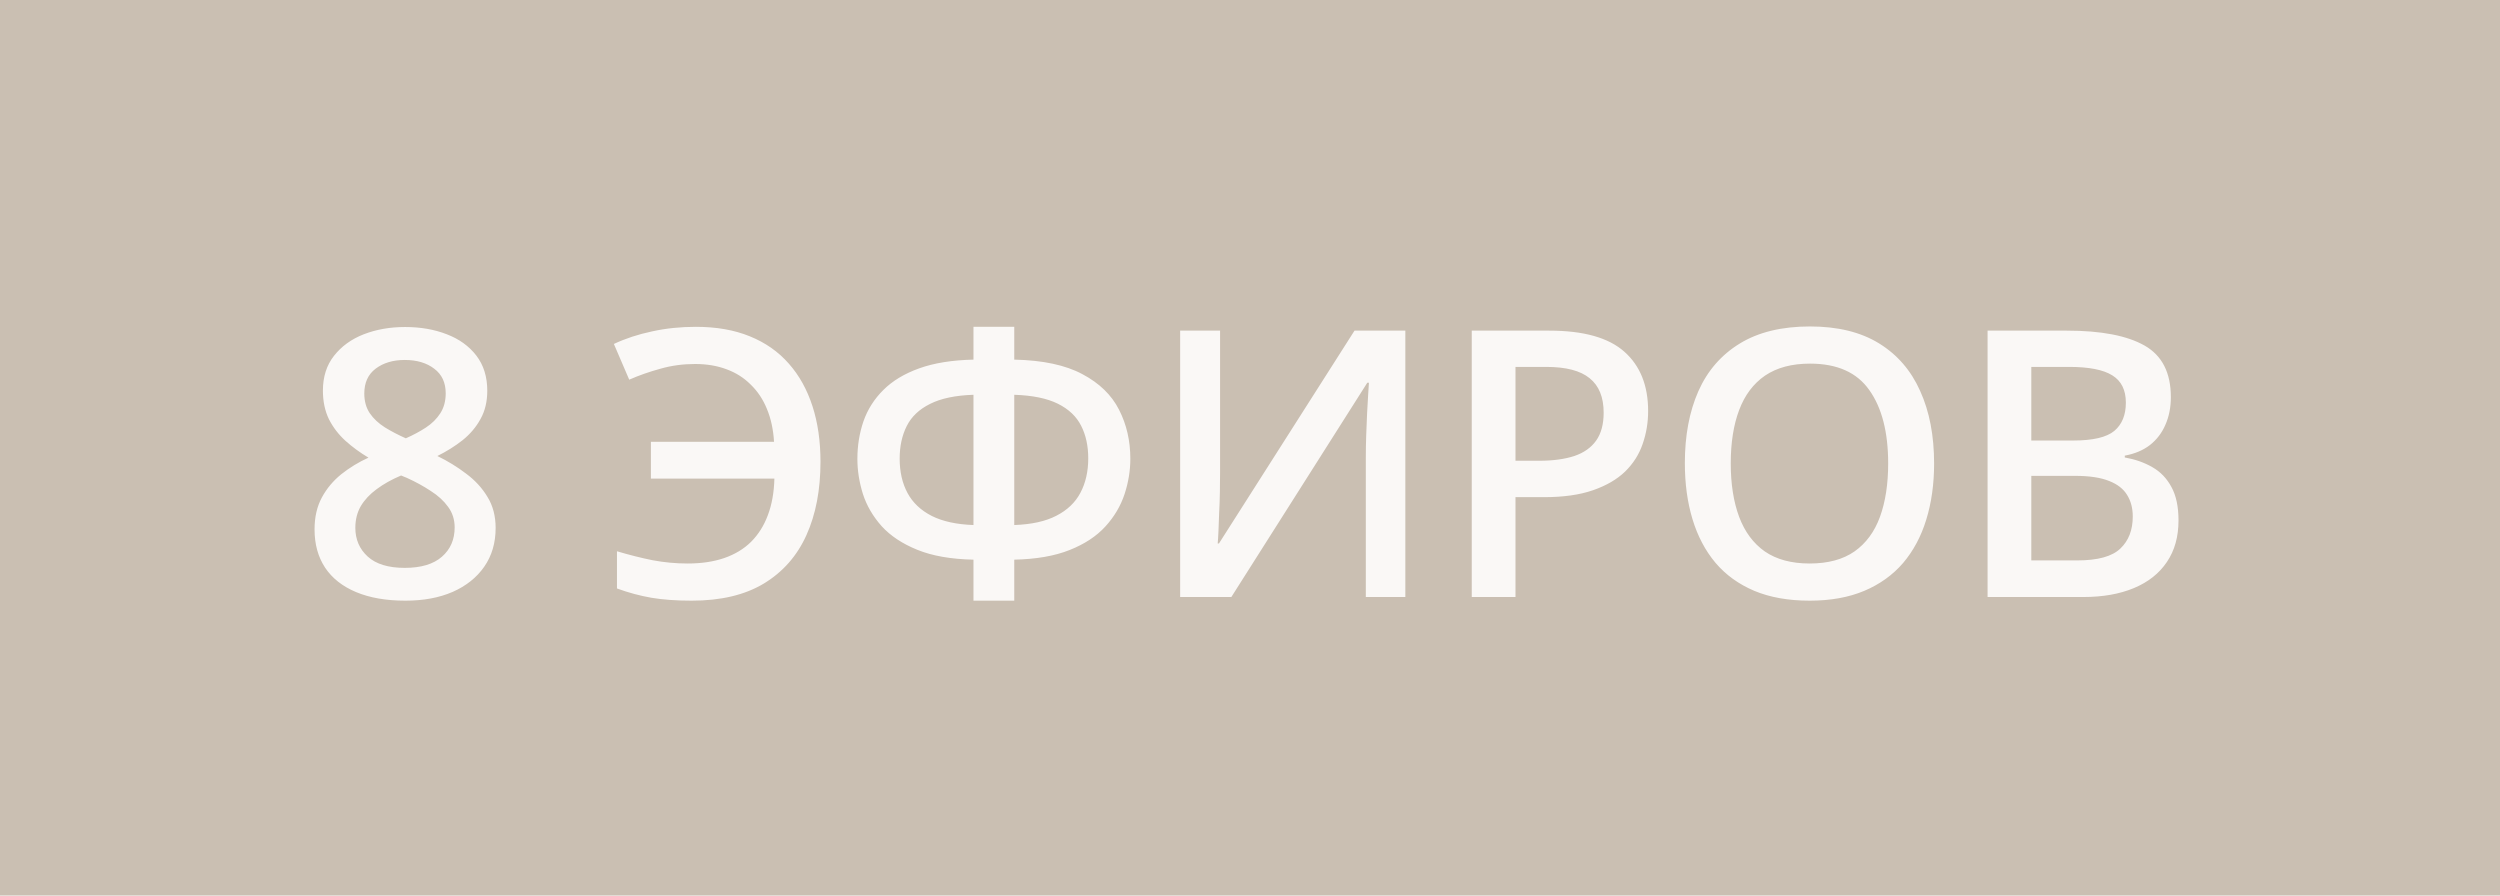 <?xml version="1.0" encoding="UTF-8"?> <svg xmlns="http://www.w3.org/2000/svg" width="67" height="24" viewBox="0 0 67 24" fill="none"><rect width="67" height="24" fill="#CABFB2"></rect><path d="M10.856 8.764C11.27 8.764 11.643 8.829 11.975 8.959C12.307 9.086 12.57 9.276 12.766 9.53C12.961 9.784 13.059 10.098 13.059 10.473C13.059 10.762 12.998 11.015 12.878 11.229C12.761 11.444 12.601 11.633 12.399 11.796C12.198 11.955 11.971 12.097 11.721 12.221C12.001 12.357 12.258 12.515 12.492 12.694C12.73 12.87 12.92 13.077 13.063 13.315C13.21 13.552 13.283 13.83 13.283 14.149C13.283 14.55 13.181 14.896 12.976 15.19C12.774 15.479 12.492 15.704 12.131 15.863C11.77 16.02 11.348 16.098 10.866 16.098C10.349 16.098 9.908 16.021 9.543 15.868C9.178 15.715 8.902 15.497 8.713 15.214C8.524 14.927 8.43 14.586 8.43 14.188C8.43 13.86 8.495 13.575 8.625 13.334C8.755 13.093 8.929 12.885 9.147 12.709C9.369 12.533 9.611 12.385 9.875 12.265C9.65 12.131 9.445 11.981 9.26 11.815C9.074 11.646 8.926 11.453 8.815 11.234C8.708 11.013 8.654 10.758 8.654 10.468C8.654 10.097 8.754 9.786 8.952 9.535C9.151 9.281 9.416 9.089 9.748 8.959C10.083 8.829 10.453 8.764 10.856 8.764ZM9.523 14.145C9.523 14.457 9.634 14.714 9.855 14.916C10.077 15.118 10.407 15.219 10.847 15.219C11.283 15.219 11.615 15.12 11.843 14.921C12.071 14.722 12.185 14.46 12.185 14.135C12.185 13.926 12.126 13.742 12.009 13.583C11.895 13.424 11.74 13.282 11.545 13.158C11.353 13.031 11.14 12.914 10.905 12.807L10.749 12.743C10.495 12.851 10.277 12.973 10.095 13.109C9.912 13.243 9.771 13.394 9.67 13.563C9.572 13.733 9.523 13.926 9.523 14.145ZM10.847 9.647C10.531 9.647 10.271 9.726 10.065 9.882C9.864 10.035 9.763 10.256 9.763 10.546C9.763 10.751 9.812 10.927 9.909 11.073C10.01 11.22 10.145 11.347 10.315 11.454C10.484 11.558 10.671 11.656 10.876 11.747C11.075 11.659 11.254 11.563 11.413 11.459C11.576 11.352 11.704 11.225 11.799 11.078C11.896 10.928 11.945 10.749 11.945 10.541C11.945 10.255 11.843 10.035 11.638 9.882C11.436 9.726 11.172 9.647 10.847 9.647ZM18.63 9.755C18.305 9.755 17.994 9.797 17.698 9.882C17.401 9.963 17.123 10.061 16.863 10.175L16.452 9.218C16.765 9.071 17.107 8.959 17.478 8.881C17.849 8.799 18.239 8.759 18.65 8.759C19.197 8.759 19.678 8.843 20.095 9.013C20.512 9.182 20.86 9.426 21.14 9.745C21.42 10.061 21.631 10.442 21.775 10.888C21.918 11.33 21.989 11.827 21.989 12.377C21.989 13.129 21.864 13.783 21.613 14.34C21.363 14.896 20.982 15.329 20.471 15.639C19.963 15.945 19.319 16.098 18.537 16.098C18.127 16.098 17.767 16.072 17.458 16.02C17.152 15.967 16.845 15.884 16.535 15.771V14.774C16.864 14.872 17.181 14.952 17.488 15.014C17.794 15.072 18.108 15.102 18.43 15.102C18.801 15.102 19.128 15.053 19.411 14.955C19.695 14.857 19.934 14.713 20.129 14.521C20.324 14.325 20.474 14.088 20.578 13.808C20.686 13.524 20.744 13.197 20.754 12.826H17.444V11.84H20.744C20.725 11.511 20.661 11.218 20.554 10.961C20.45 10.704 20.305 10.486 20.119 10.307C19.937 10.124 19.721 9.988 19.47 9.896C19.219 9.802 18.939 9.755 18.63 9.755ZM27.182 8.759V9.638C27.947 9.654 28.556 9.784 29.009 10.028C29.464 10.269 29.791 10.587 29.99 10.98C30.192 11.374 30.293 11.812 30.293 12.294C30.293 12.613 30.241 12.93 30.137 13.246C30.032 13.562 29.861 13.85 29.624 14.11C29.386 14.371 29.067 14.581 28.667 14.74C28.266 14.9 27.772 14.986 27.182 14.999V16.098H26.089V14.999C25.486 14.986 24.985 14.898 24.585 14.735C24.184 14.573 23.865 14.361 23.628 14.101C23.393 13.837 23.226 13.549 23.125 13.236C23.027 12.921 22.978 12.608 22.978 12.299C22.978 11.944 23.032 11.609 23.14 11.293C23.25 10.977 23.427 10.697 23.672 10.453C23.916 10.209 24.236 10.015 24.634 9.872C25.031 9.729 25.516 9.651 26.089 9.638V8.759H27.182ZM26.089 10.58C25.604 10.596 25.216 10.678 24.927 10.824C24.637 10.967 24.428 11.164 24.302 11.415C24.175 11.666 24.111 11.957 24.111 12.289C24.111 12.644 24.181 12.951 24.321 13.212C24.461 13.472 24.677 13.677 24.971 13.827C25.264 13.974 25.636 14.055 26.089 14.071V10.58ZM27.182 10.58V14.071C27.645 14.055 28.021 13.972 28.31 13.822C28.603 13.672 28.818 13.467 28.955 13.207C29.095 12.943 29.165 12.636 29.165 12.284C29.165 11.949 29.101 11.658 28.974 11.41C28.848 11.159 28.639 10.963 28.349 10.819C28.06 10.676 27.671 10.596 27.182 10.58ZM31.628 8.861H32.698V12.646C32.698 12.808 32.696 12.987 32.693 13.183C32.69 13.378 32.683 13.568 32.673 13.754C32.667 13.94 32.66 14.105 32.654 14.252C32.647 14.395 32.641 14.499 32.634 14.565H32.668L36.301 8.861H37.663V16H36.604V12.245C36.604 12.069 36.607 11.879 36.614 11.674C36.62 11.469 36.628 11.27 36.638 11.078C36.648 10.886 36.658 10.717 36.667 10.57C36.677 10.424 36.684 10.32 36.687 10.258H36.643L33 16H31.628V8.861ZM41.519 8.861C42.44 8.861 43.112 9.05 43.535 9.428C43.958 9.805 44.17 10.334 44.17 11.015C44.17 11.324 44.121 11.618 44.023 11.898C43.929 12.175 43.773 12.421 43.555 12.636C43.337 12.847 43.048 13.015 42.69 13.139C42.336 13.262 41.898 13.324 41.377 13.324H40.615V16H39.443V8.861H41.519ZM41.44 9.833H40.615V12.348H41.255C41.623 12.348 41.935 12.305 42.192 12.221C42.45 12.133 42.645 11.995 42.778 11.806C42.912 11.617 42.978 11.368 42.978 11.059C42.978 10.645 42.853 10.338 42.602 10.136C42.355 9.934 41.968 9.833 41.44 9.833ZM51.834 12.421C51.834 12.971 51.764 13.472 51.624 13.925C51.487 14.374 51.28 14.761 51.004 15.087C50.727 15.409 50.38 15.658 49.964 15.834C49.547 16.01 49.059 16.098 48.499 16.098C47.929 16.098 47.434 16.01 47.014 15.834C46.598 15.658 46.251 15.408 45.974 15.082C45.701 14.757 45.496 14.367 45.359 13.915C45.222 13.463 45.154 12.961 45.154 12.411C45.154 11.675 45.274 11.034 45.515 10.487C45.759 9.937 46.129 9.511 46.624 9.208C47.122 8.902 47.75 8.749 48.508 8.749C49.251 8.749 49.867 8.9 50.359 9.203C50.85 9.506 51.218 9.932 51.462 10.482C51.71 11.029 51.834 11.675 51.834 12.421ZM46.384 12.421C46.384 12.971 46.459 13.448 46.609 13.852C46.759 14.252 46.988 14.561 47.297 14.779C47.61 14.994 48.01 15.102 48.499 15.102C48.99 15.102 49.391 14.994 49.7 14.779C50.009 14.561 50.237 14.252 50.383 13.852C50.53 13.448 50.603 12.971 50.603 12.421C50.603 11.584 50.435 10.93 50.1 10.458C49.768 9.983 49.238 9.745 48.508 9.745C48.02 9.745 47.618 9.853 47.302 10.067C46.99 10.282 46.759 10.59 46.609 10.99C46.459 11.387 46.384 11.864 46.384 12.421ZM53.267 8.861H55.391C56.312 8.861 57.007 8.995 57.476 9.262C57.944 9.529 58.179 9.989 58.179 10.644C58.179 10.917 58.13 11.164 58.032 11.386C57.938 11.604 57.8 11.784 57.617 11.928C57.435 12.068 57.211 12.162 56.944 12.211V12.26C57.22 12.309 57.466 12.395 57.681 12.519C57.899 12.642 58.07 12.82 58.194 13.051C58.321 13.282 58.384 13.581 58.384 13.949C58.384 14.385 58.28 14.757 58.072 15.062C57.866 15.368 57.572 15.601 57.188 15.761C56.807 15.92 56.354 16 55.83 16H53.267V8.861ZM54.439 11.806H55.562C56.092 11.806 56.46 11.719 56.665 11.547C56.87 11.374 56.973 11.122 56.973 10.79C56.973 10.451 56.851 10.207 56.607 10.058C56.366 9.908 55.982 9.833 55.454 9.833H54.439V11.806ZM54.439 12.753V15.019H55.674C56.221 15.019 56.605 14.913 56.826 14.701C57.048 14.49 57.158 14.203 57.158 13.842C57.158 13.62 57.108 13.428 57.007 13.266C56.909 13.103 56.748 12.977 56.524 12.89C56.299 12.799 55.996 12.753 55.615 12.753H54.439Z" fill="#FAF8F6"></path></svg> 